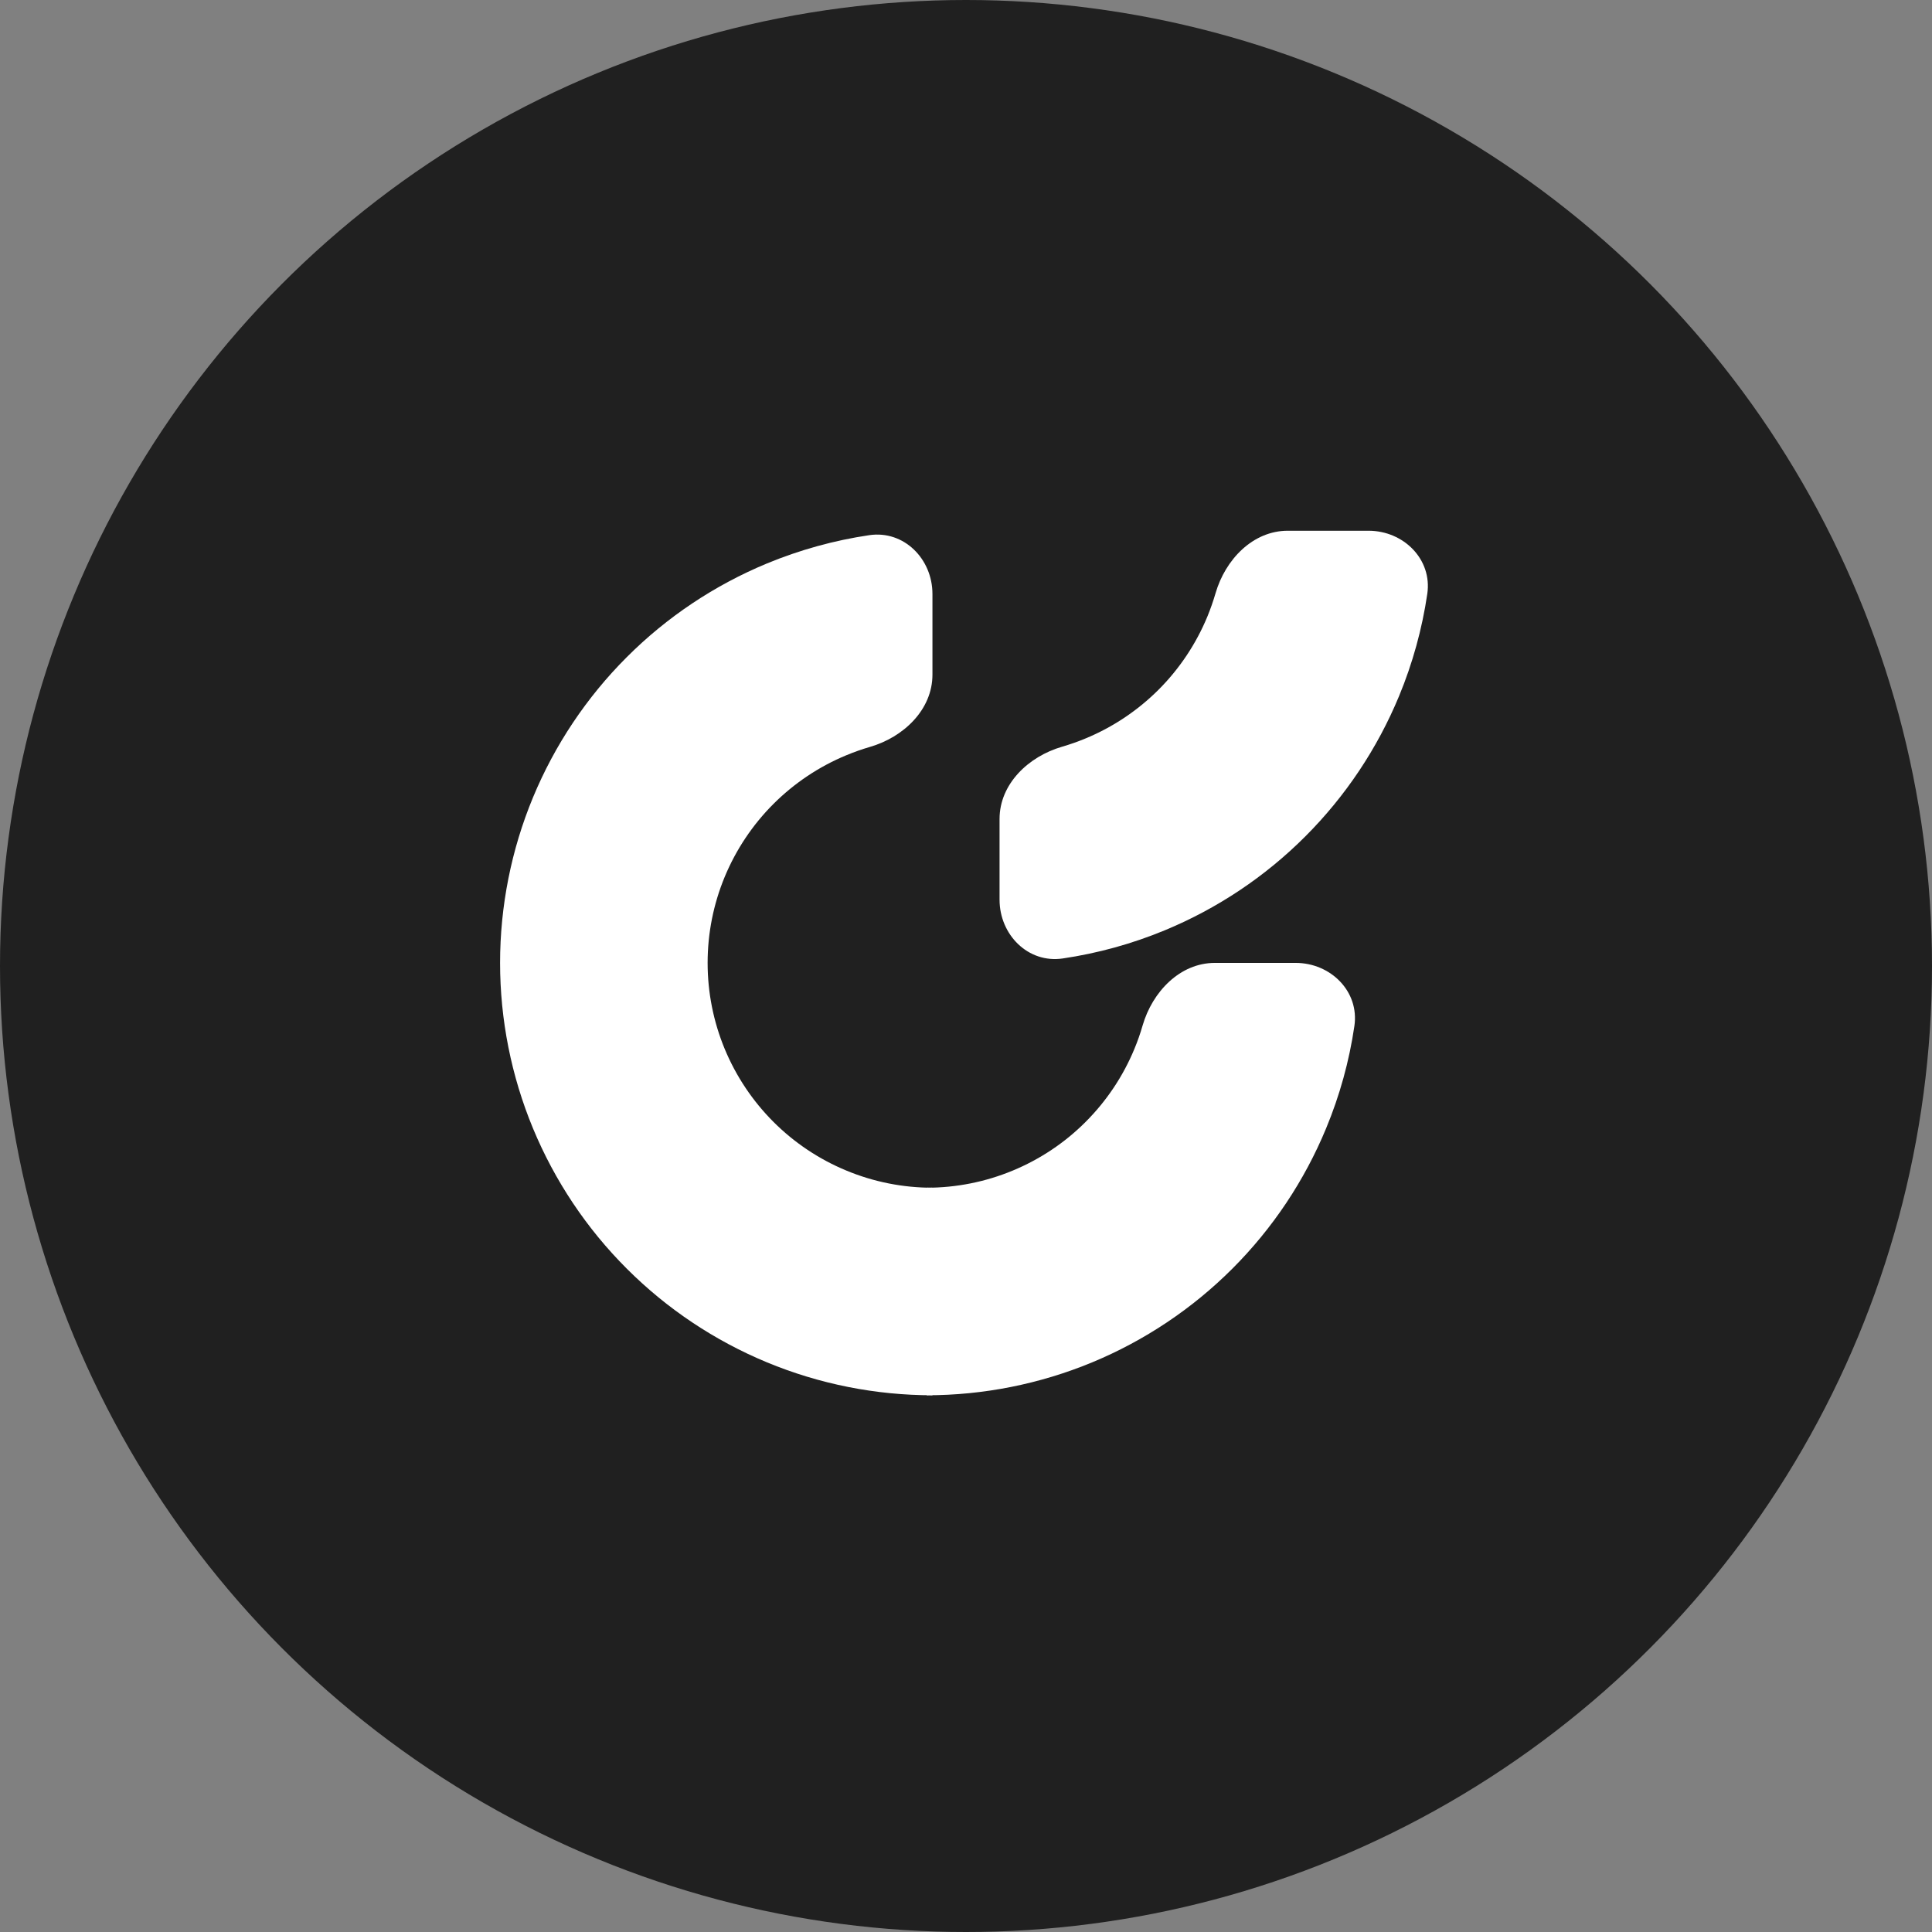 <svg width="38" height="38" viewBox="0 0 38 38" fill="none" xmlns="http://www.w3.org/2000/svg">
<rect x="0" y="0" width="38" height="38" fill="#808080" stroke="none"/>
<g clip-path="url(#clip0_5555_12122)">
<circle cx="19" cy="19" r="19" fill="#202020"/>
<path d="M18.34 11.682C18.34 10.993 17.779 10.426 17.098 10.526C16.408 10.628 15.732 10.815 15.086 11.082C14.054 11.51 13.116 12.136 12.327 12.926C11.537 13.716 10.911 14.653 10.483 15.685C10.056 16.716 9.836 17.822 9.836 18.939C9.836 20.056 10.056 21.162 10.483 22.193C10.911 23.225 11.537 24.163 12.327 24.952C13.116 25.742 14.054 26.368 15.086 26.796C16.117 27.223 17.223 27.443 18.34 27.443L18.34 23.361C17.759 23.361 17.184 23.247 16.648 23.024C16.111 22.802 15.624 22.477 15.213 22.066C14.802 21.655 14.477 21.168 14.254 20.631C14.032 20.095 13.918 19.52 13.918 18.939C13.918 18.358 14.032 17.783 14.254 17.247C14.477 16.71 14.802 16.223 15.213 15.812C15.624 15.402 16.111 15.076 16.648 14.854C16.799 14.791 16.953 14.737 17.11 14.691C17.771 14.5 18.34 13.959 18.34 13.27L18.34 11.682Z" fill="white"/>
<path d="M25.484 18.939C26.172 18.939 26.74 19.5 26.639 20.181C26.538 20.871 26.351 21.547 26.083 22.193C25.656 23.225 25.029 24.163 24.24 24.952C23.45 25.742 22.513 26.368 21.481 26.796C20.449 27.223 19.343 27.443 18.227 27.443L18.227 23.361C18.807 23.361 19.382 23.247 19.919 23.024C20.455 22.802 20.943 22.477 21.353 22.066C21.764 21.655 22.09 21.168 22.312 20.631C22.375 20.48 22.429 20.326 22.474 20.169C22.666 19.508 23.207 18.939 23.895 18.939L25.484 18.939Z" fill="white"/>
<path d="M26.917 10.439C27.606 10.439 28.173 11 28.073 11.681C27.971 12.371 27.785 13.046 27.517 13.693C27.089 14.725 26.463 15.662 25.673 16.452C24.884 17.242 23.946 17.868 22.914 18.296C22.268 18.564 21.592 18.75 20.902 18.852C20.221 18.952 19.66 18.385 19.66 17.696L19.66 16.108C19.66 15.419 20.229 14.878 20.89 14.687C21.047 14.641 21.201 14.587 21.352 14.524C21.889 14.302 22.376 13.976 22.787 13.566C23.198 13.155 23.523 12.668 23.746 12.131C23.808 11.98 23.862 11.826 23.908 11.669C24.099 11.008 24.64 10.439 25.329 10.439L26.917 10.439Z" fill="white"/>
</g>
<defs>
<clipPath id="clip0_5555_12122">
<rect width="38" height="38" fill="white"/>
</clipPath>
</defs>
</svg>
